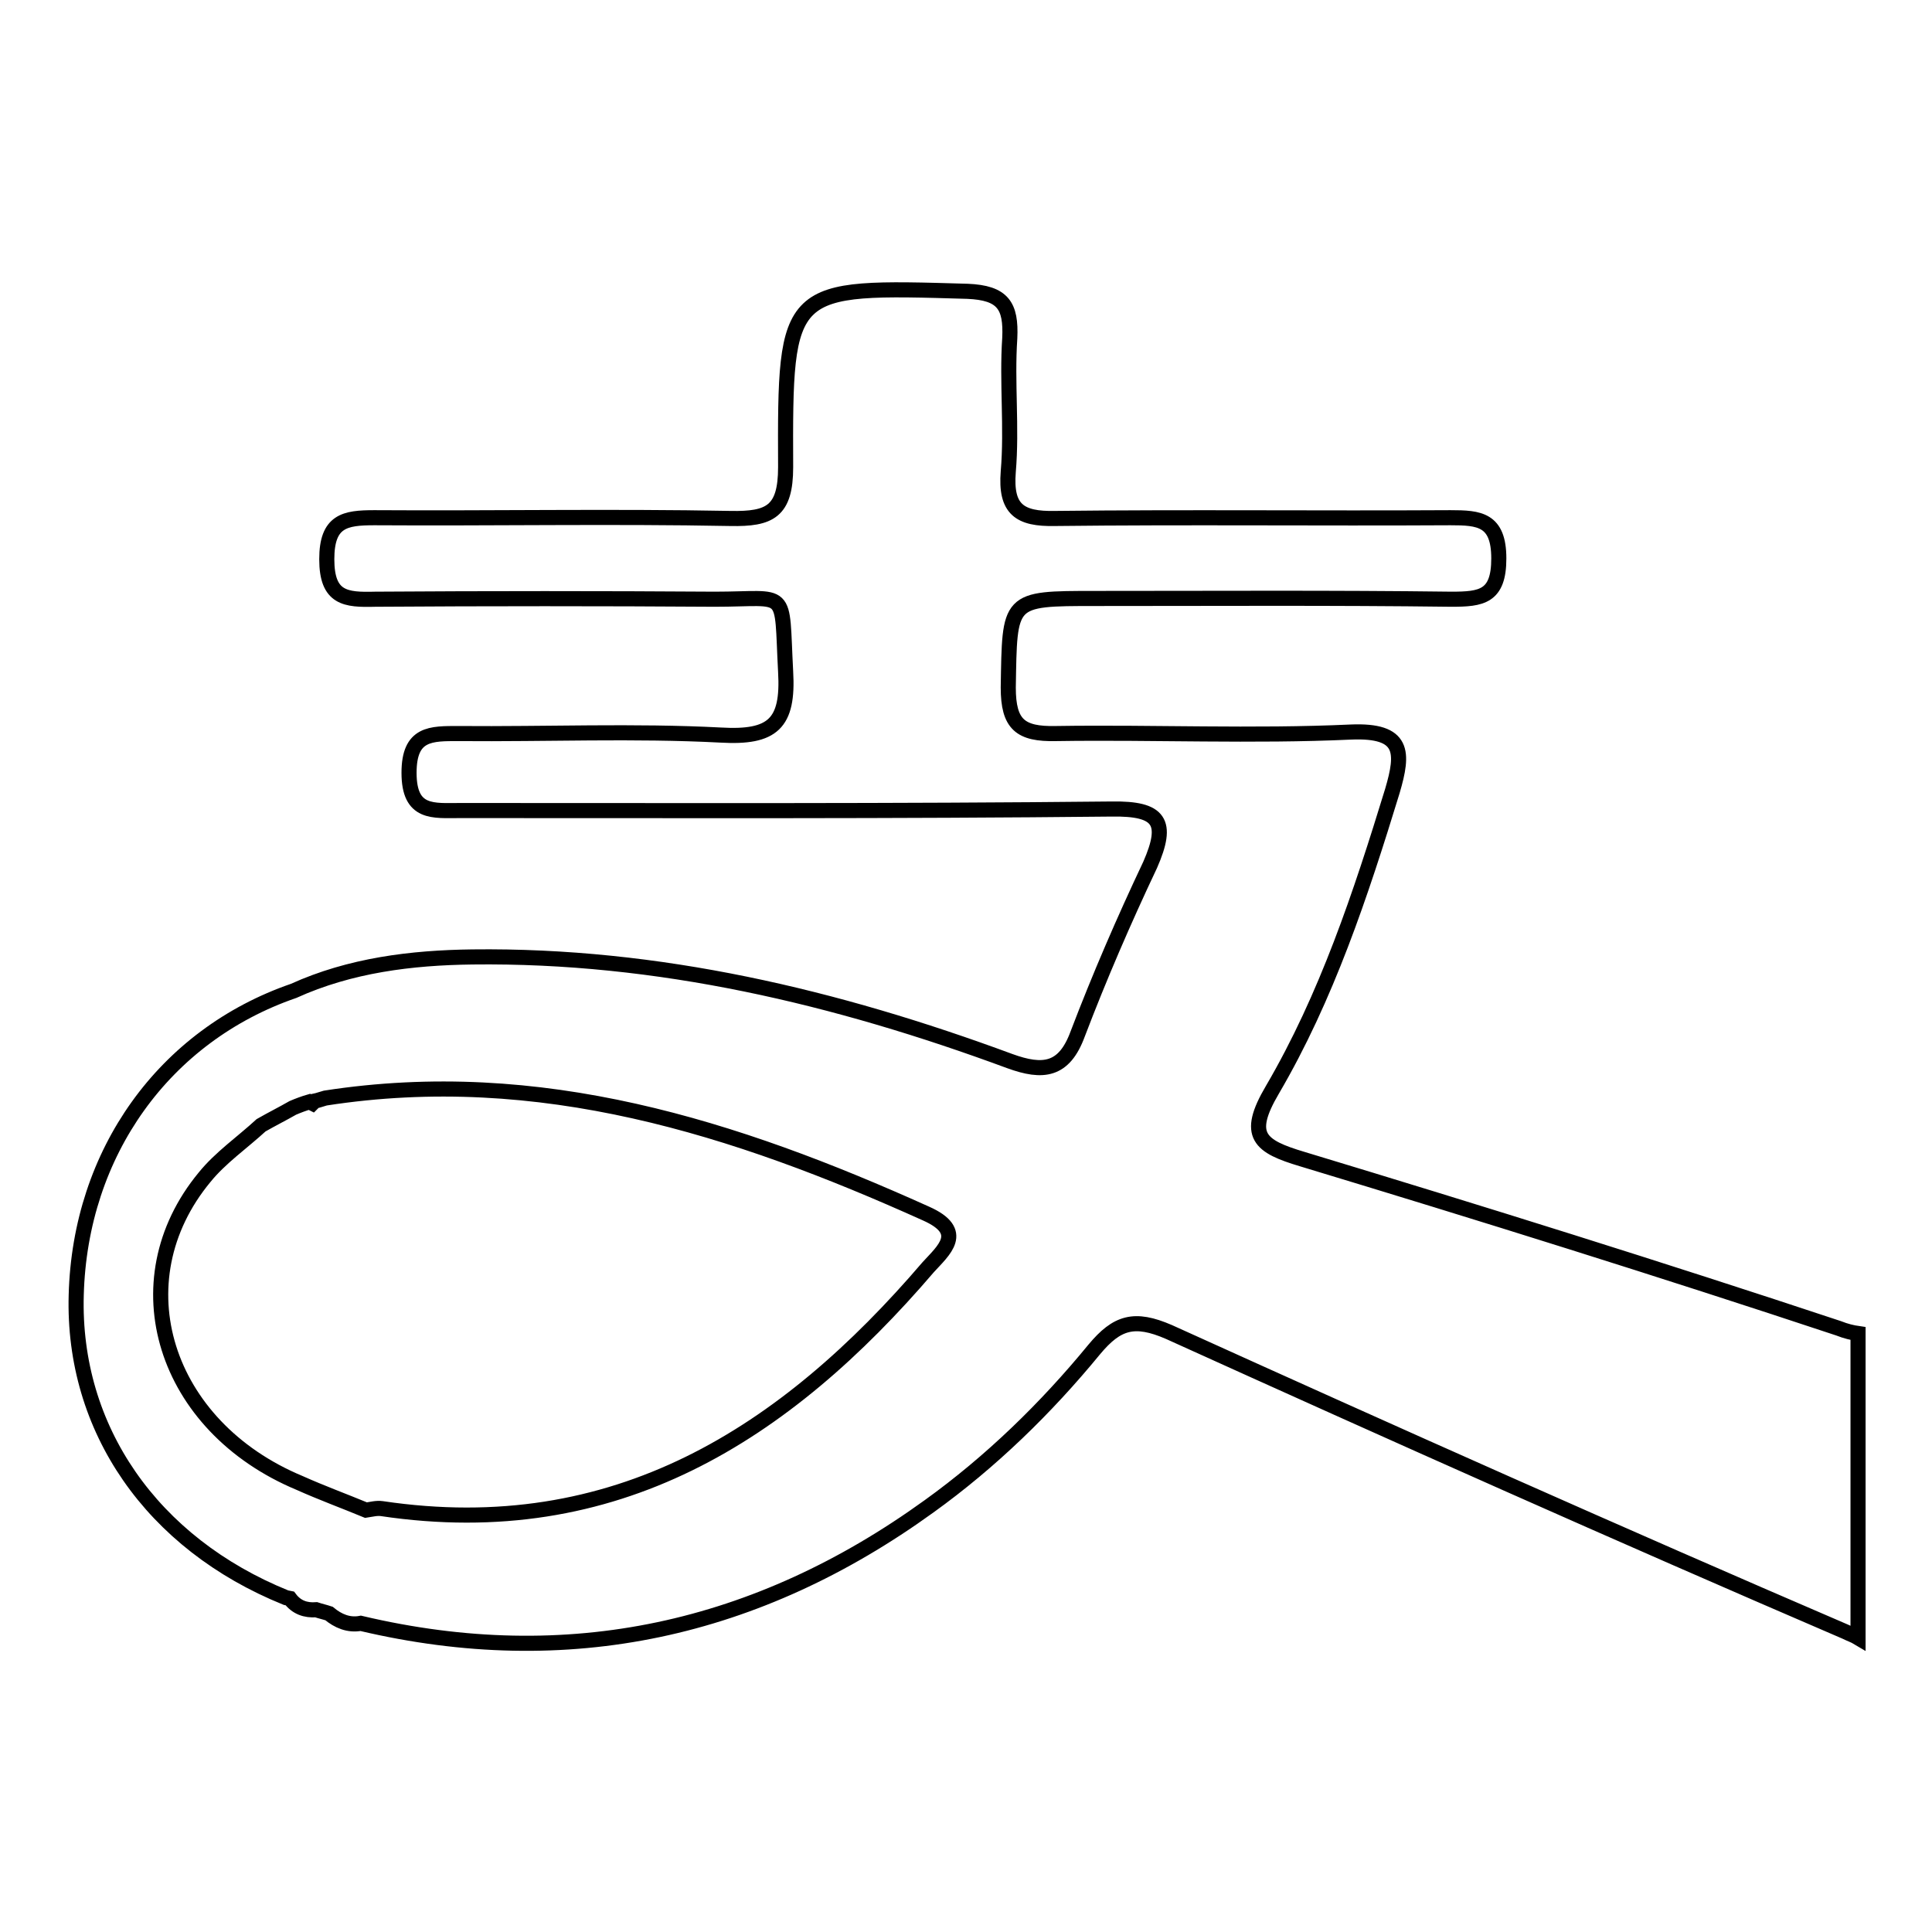<?xml version="1.0" encoding="utf-8"?>
<!-- Svg Vector Icons : http://www.onlinewebfonts.com/icon -->
<!DOCTYPE svg PUBLIC "-//W3C//DTD SVG 1.1//EN" "http://www.w3.org/Graphics/SVG/1.1/DTD/svg11.dtd">
<svg version="1.1" xmlns="http://www.w3.org/2000/svg" xmlns:xlink="http://www.w3.org/1999/xlink" x="0px" y="0px" viewBox="0 0 256 256" enable-background="new 0 0 256 256" xml:space="preserve">
<g> <path stroke-width="2" fill-opacity="0" stroke="#000000"  d="M142.8,137c-1.8,4.9-4.6,5.2-9,3.6c-23-8.5-46.6-14.1-71.2-13.8c-8.1,0.1-16.2,1.1-23.7,4.5 c-17.1,5.9-28.3,21.4-28.8,40.3c-0.5,17.7,10,32.9,27.8,40.1c0,0,0.5,0.1,0.5,0.1c0.9,1.2,2.1,1.6,3.5,1.5c0.6,0.2,1.1,0.3,1.7,0.5 c1.2,1,2.6,1.6,4.2,1.3c27.5,6.5,52.6,0.9,75.3-15.5c8.2-5.9,15.5-13,21.9-20.8c3-3.6,5.3-4.3,9.9-2.3 c29.8,13.5,59.6,26.8,89.6,39.7c0.6,0.3,1.2,0.5,1.7,0.8v-40.3c-0.7-0.1-1.6-0.3-2.6-0.7c-23.5-7.8-47.2-15.2-71-22.4 c-5.7-1.7-7.6-3.1-4-9.2c7.2-12.3,11.7-25.9,15.9-39.6c1.5-5.1,1.6-8.1-5.5-7.8c-13,0.6-26.1,0-39.1,0.2c-4.7,0.1-6.3-1.2-6.3-6.1 c0.2-11.8-0.1-11.8,11.5-11.8c15.7,0,31.5-0.1,47.2,0.1c4,0,6.3-0.3,6.3-5.4c0-5.2-2.6-5.4-6.4-5.4c-17.5,0.1-34.9-0.1-52.4,0.1 c-4.7,0.1-6.6-1.2-6.2-6.2c0.5-5.9-0.2-11.8,0.2-17.7c0.2-4.3-0.9-6-5.6-6.2c-24-0.7-24.2-0.8-24.1,23.3c0,5.9-2.1,6.9-7.3,6.8 c-15.7-0.3-31.5,0-47.2-0.1c-3.9,0-6.3,0.4-6.3,5.5c0,5.2,2.5,5.4,6.4,5.3c15-0.1,30-0.1,45,0c10,0,8.8-1.7,9.4,9.6 c0.4,6.9-1.7,8.8-8.6,8.4c-11.5-0.6-23.1-0.1-34.7-0.2c-3.7,0-6.6-0.1-6.6,5.2c0,5.5,3.2,5,6.8,5c28.8,0,57.6,0.1,86.3-0.2 c6.4-0.1,7.6,1.7,5.1,7.4C148.9,122,145.7,129.4,142.8,137z M123,167.9c-19,22.2-41.5,36.6-72.4,32c-0.7-0.1-1.4,0.1-2.1,0.2 c-2.9-1.2-5.9-2.3-8.8-3.6c-18-7.5-24-26.7-12.6-40.5c2.1-2.6,5-4.6,7.5-6.9c1.4-0.8,2.8-1.5,4.2-2.3c0.7-0.3,1.5-0.6,2.2-0.8 l0.4,0.2l0.3-0.3c0.5-0.1,1-0.3,1.4-0.4c28.4-4.4,54.3,3.9,79.6,15.3C128.1,163.2,125,165.7,123,167.9z"/></g>
</svg>